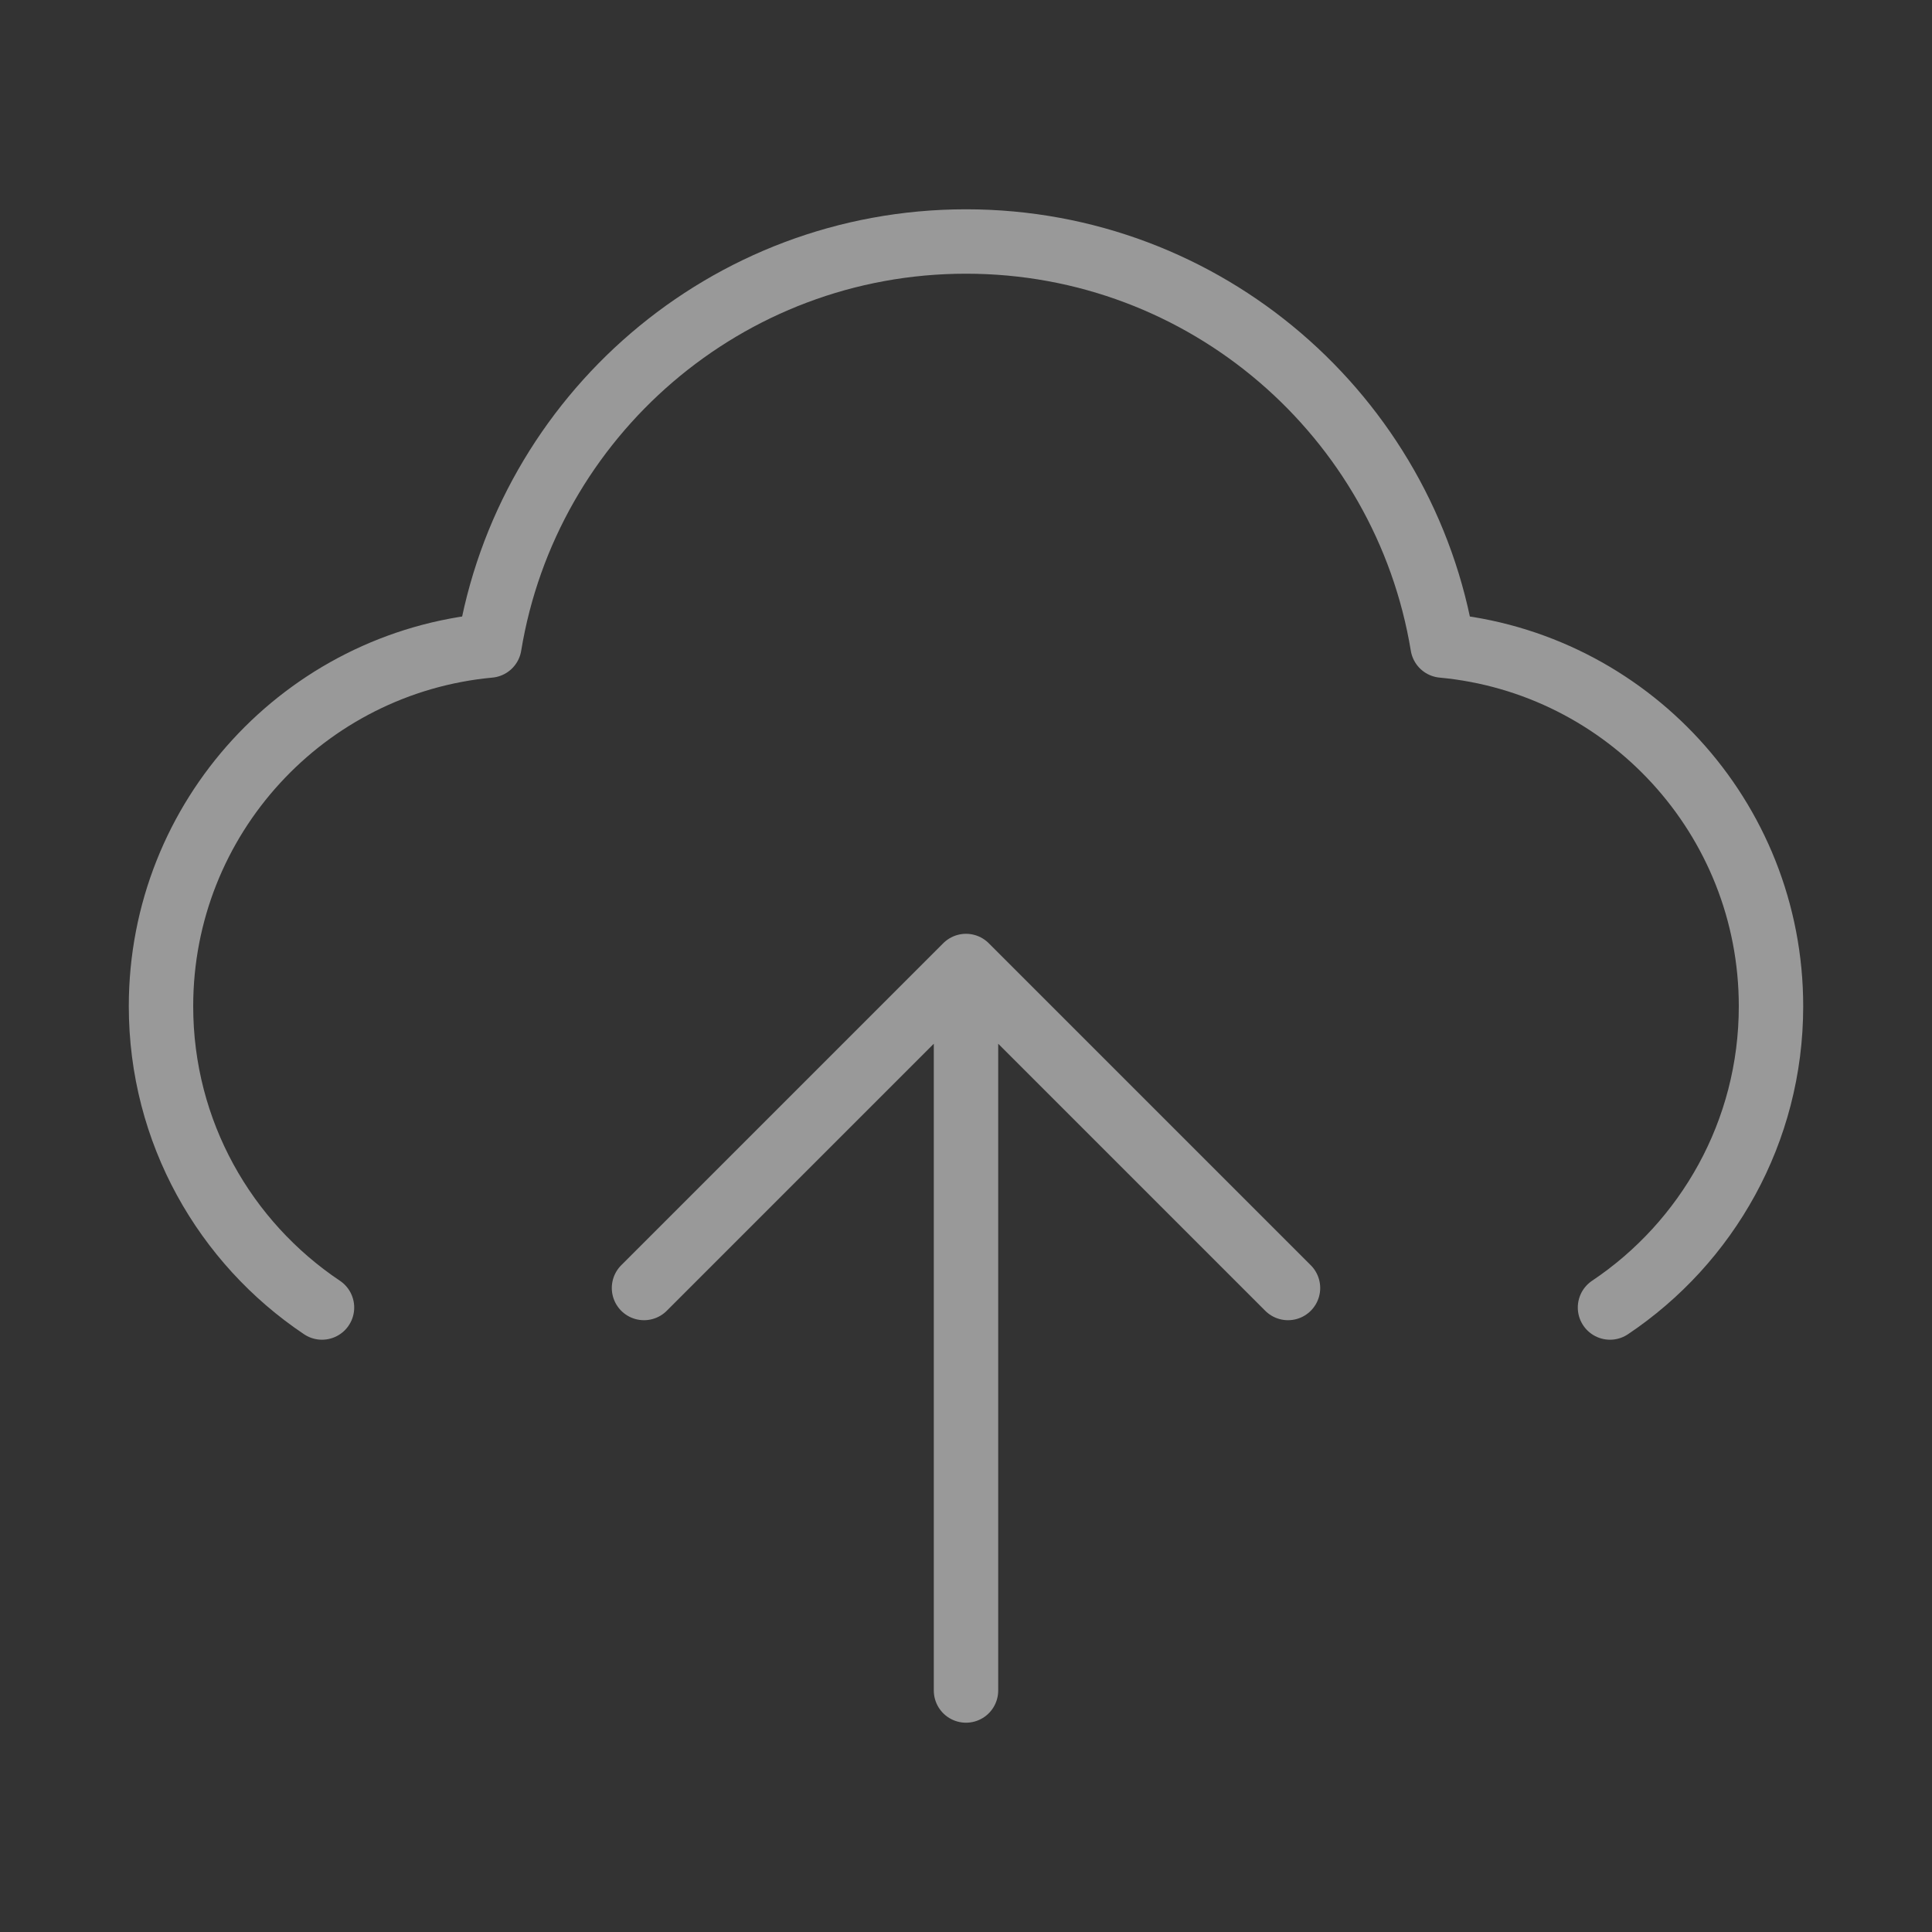 <svg xmlns="http://www.w3.org/2000/svg" fill="none" viewBox="0 0 60 60" height="60" width="60">
<rect x="0" y="0" width="60" height="60" fill="#333333" stroke="none"/>
<g opacity="0.5">
<path stroke-linejoin="round" stroke-linecap="round" stroke-width="2" stroke="white" d="M10 40.606C6.985 38.587 5 35.151 5 31.25C5 25.391 9.479 20.578 15.199 20.048C16.369 12.93 22.551 7.5 30 7.5C37.449 7.5 43.63 12.93 44.801 20.048C50.521 20.578 55 25.391 55 31.25C55 35.151 53.015 38.587 50 40.606M20 40L30 30M30 30L40 40M30 30V52.5"></path>
</g>
</svg>
